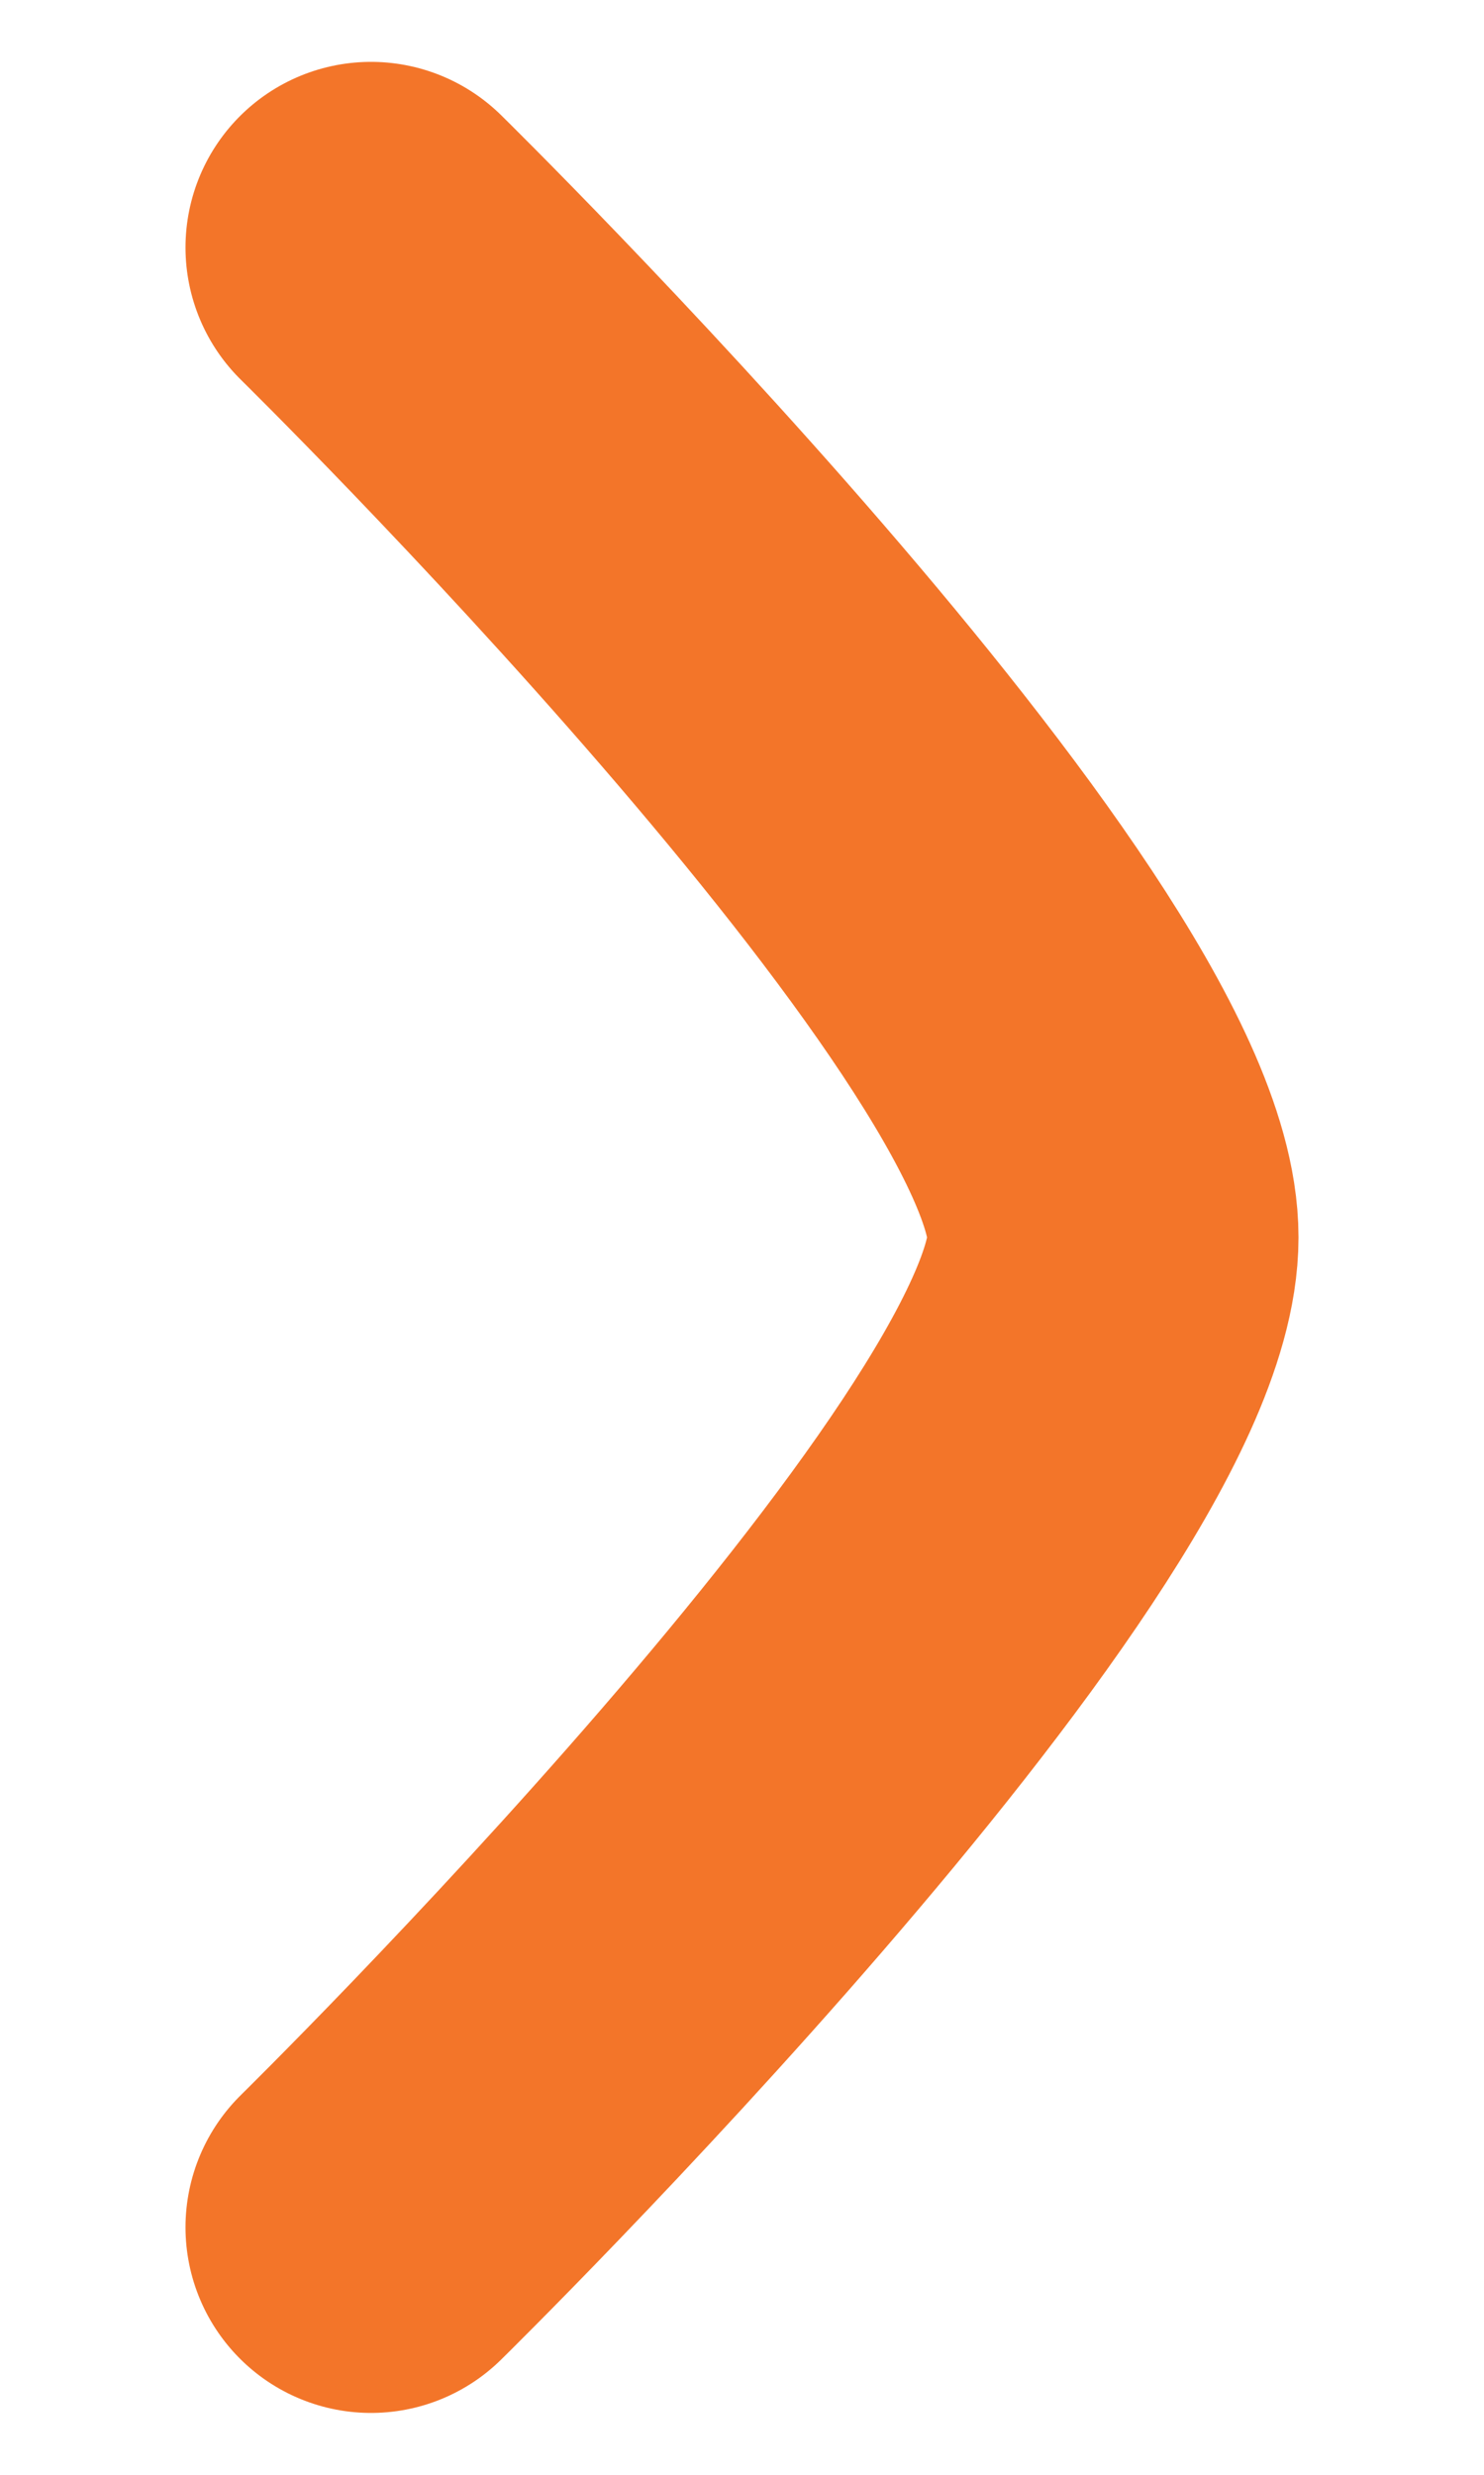 <svg width="6" height="10" viewBox="0 0 6 10" fill="none" xmlns="http://www.w3.org/2000/svg">
<path d="M1.5 9C1.5 9 4.5 6.054 4.5 5C4.5 3.946 1.5 1 1.5 1" stroke="#F37529" stroke-width="1.5" stroke-linecap="round" stroke-linejoin="round"/>
</svg>
